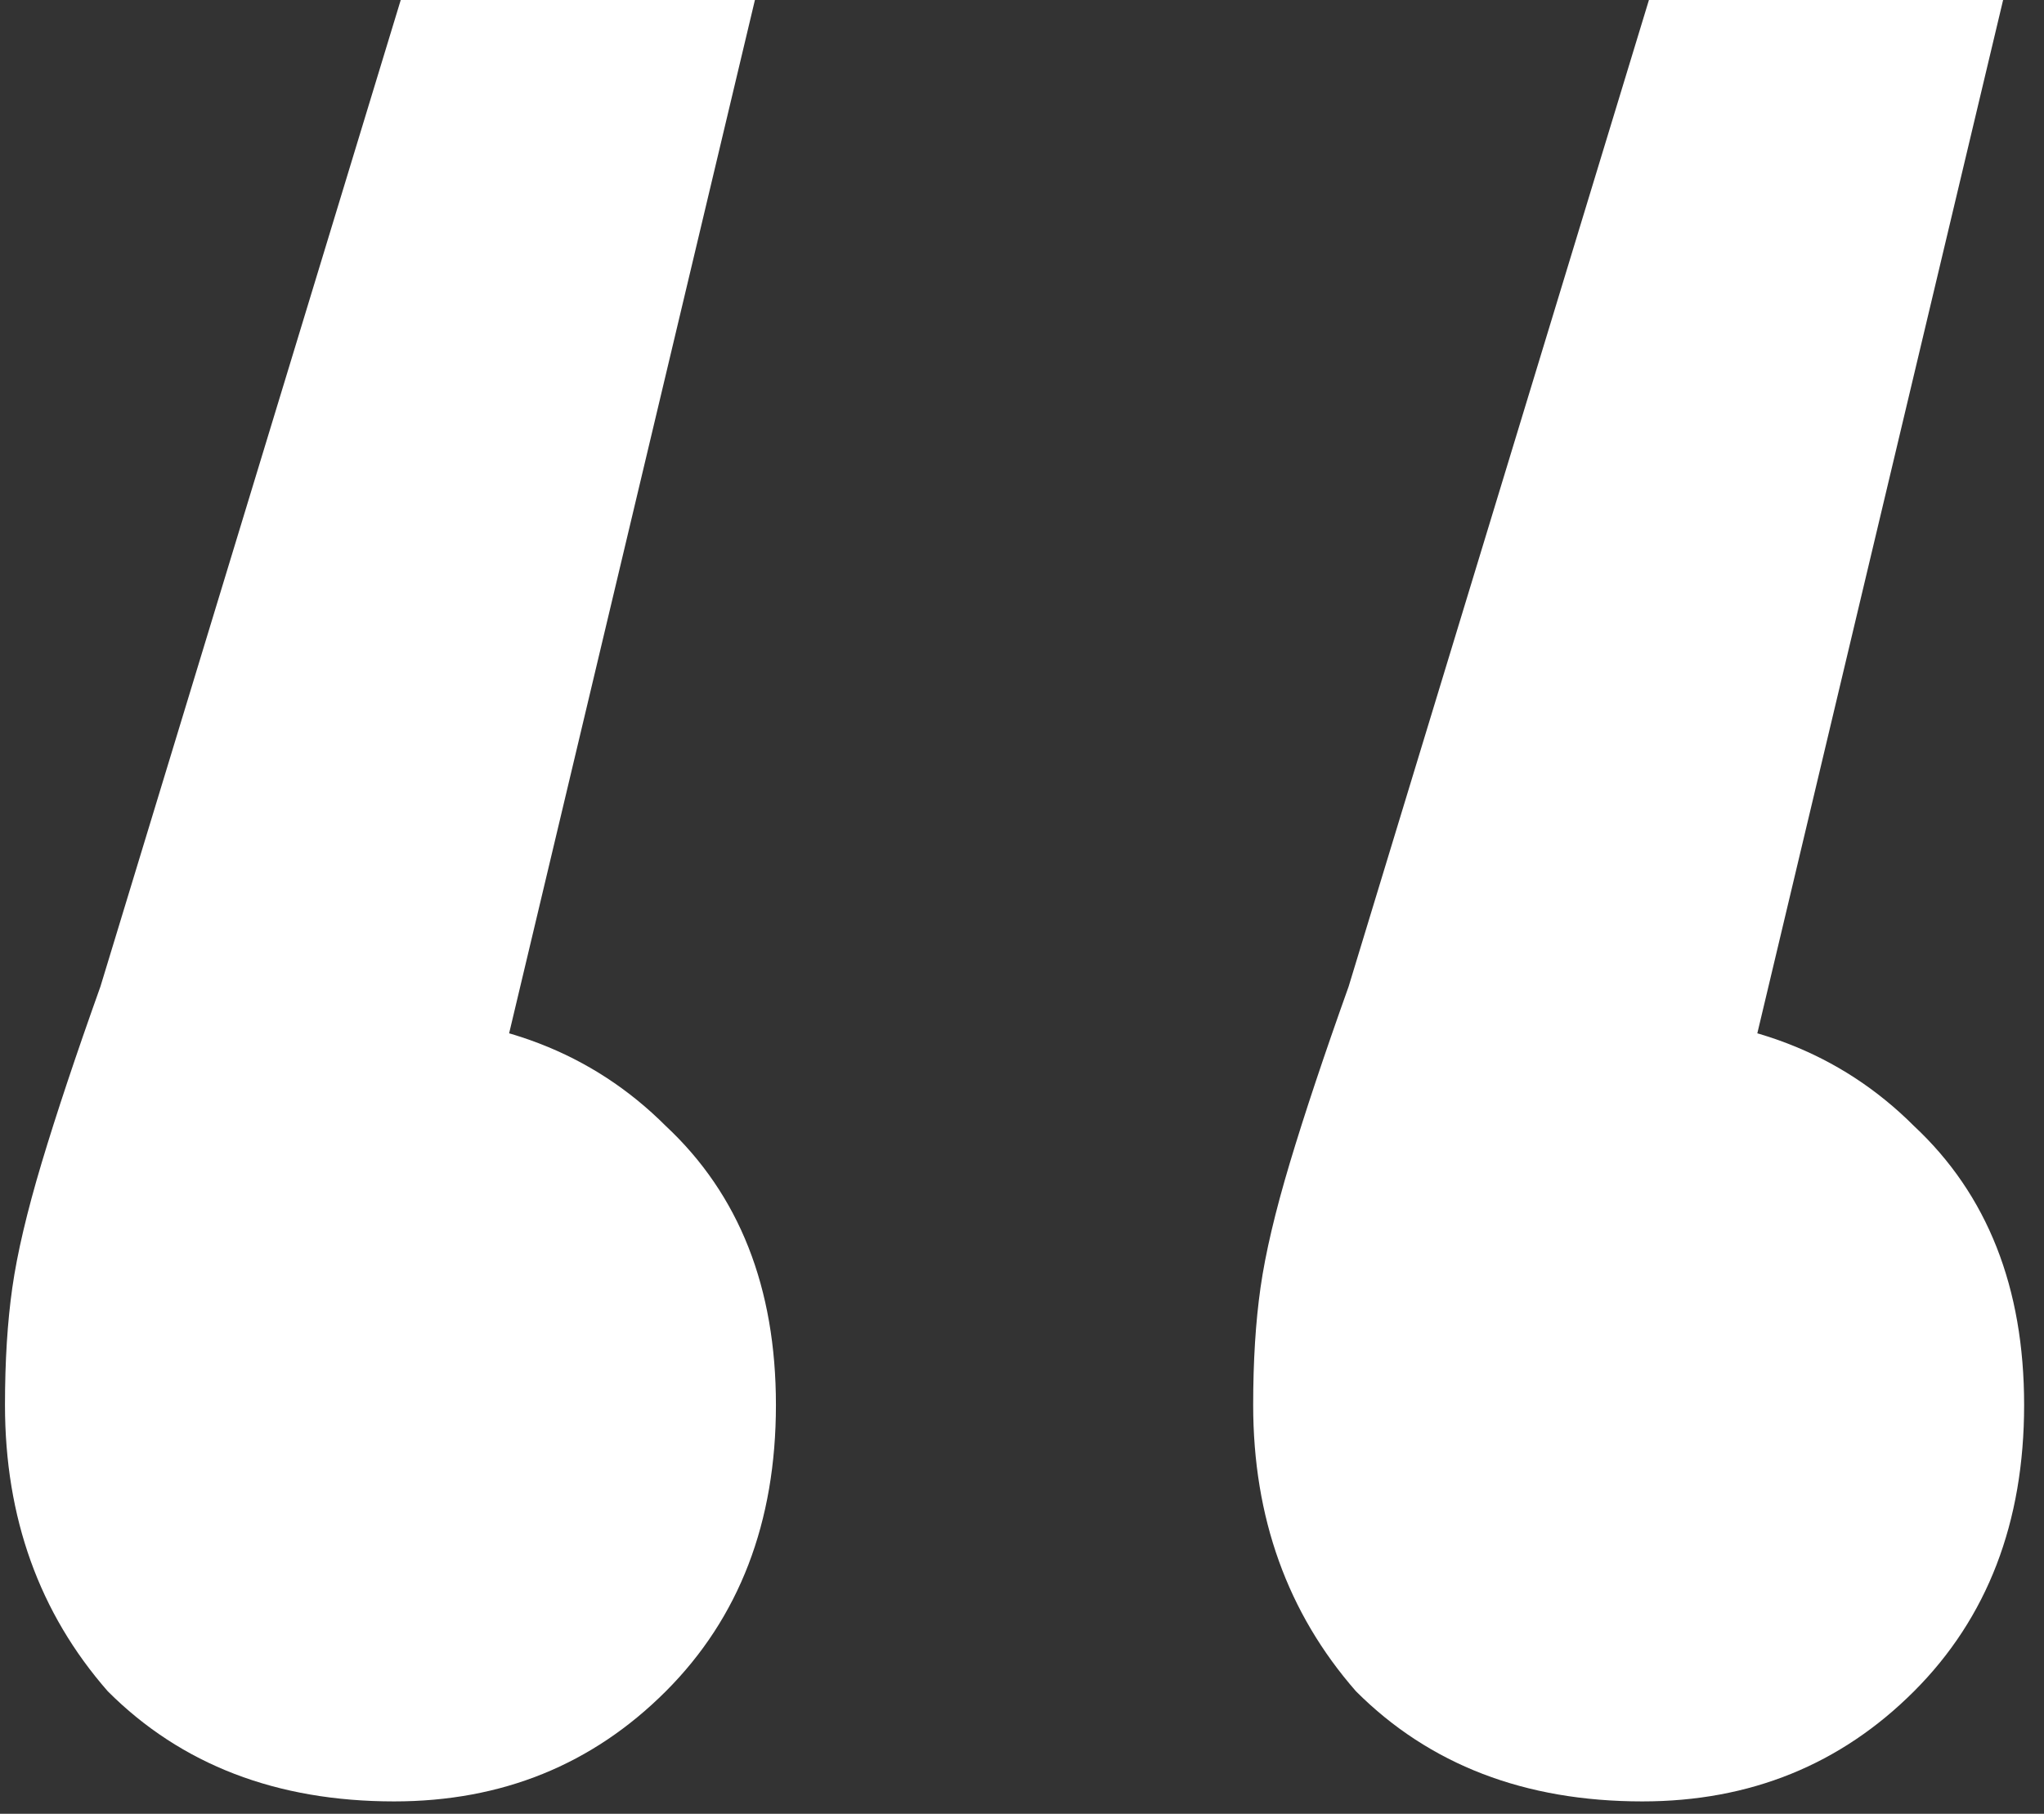 <svg width="80" height="71" viewBox="0 0 80 71" fill="none" xmlns="http://www.w3.org/2000/svg">
<rect x="0" y="0" width="80" height="71" fill="#333333" stroke="none"/>
<path d="M29.794 -1.04L17.15 52.123L14.851 39.767C19.449 39.767 23.185 41.203 26.059 44.077C28.932 46.759 30.369 50.399 30.369 54.997C30.369 59.595 28.932 63.331 26.059 66.205C23.185 69.078 19.641 70.515 15.426 70.515C10.828 70.515 7.092 69.078 4.219 66.205C1.536 63.139 0.195 59.404 0.195 54.997C0.195 53.273 0.291 51.74 0.483 50.399C0.674 49.058 1.058 47.43 1.632 45.514C2.207 43.598 2.973 41.299 3.931 38.617L16.001 -1.04H29.794ZM78.647 -1.04L66.003 52.123L63.704 39.767C68.302 39.767 72.038 41.203 74.912 44.077C77.785 46.759 79.222 50.399 79.222 54.997C79.222 59.595 77.785 63.331 74.912 66.205C72.038 69.078 68.494 70.515 64.279 70.515C59.681 70.515 55.945 69.078 53.072 66.205C50.389 63.139 49.048 59.404 49.048 54.997C49.048 53.273 49.144 51.74 49.336 50.399C49.527 49.058 49.91 47.43 50.485 45.514C51.06 43.598 51.826 41.299 52.784 38.617L64.854 -1.04H78.647Z" fill="white"/>
</svg>
